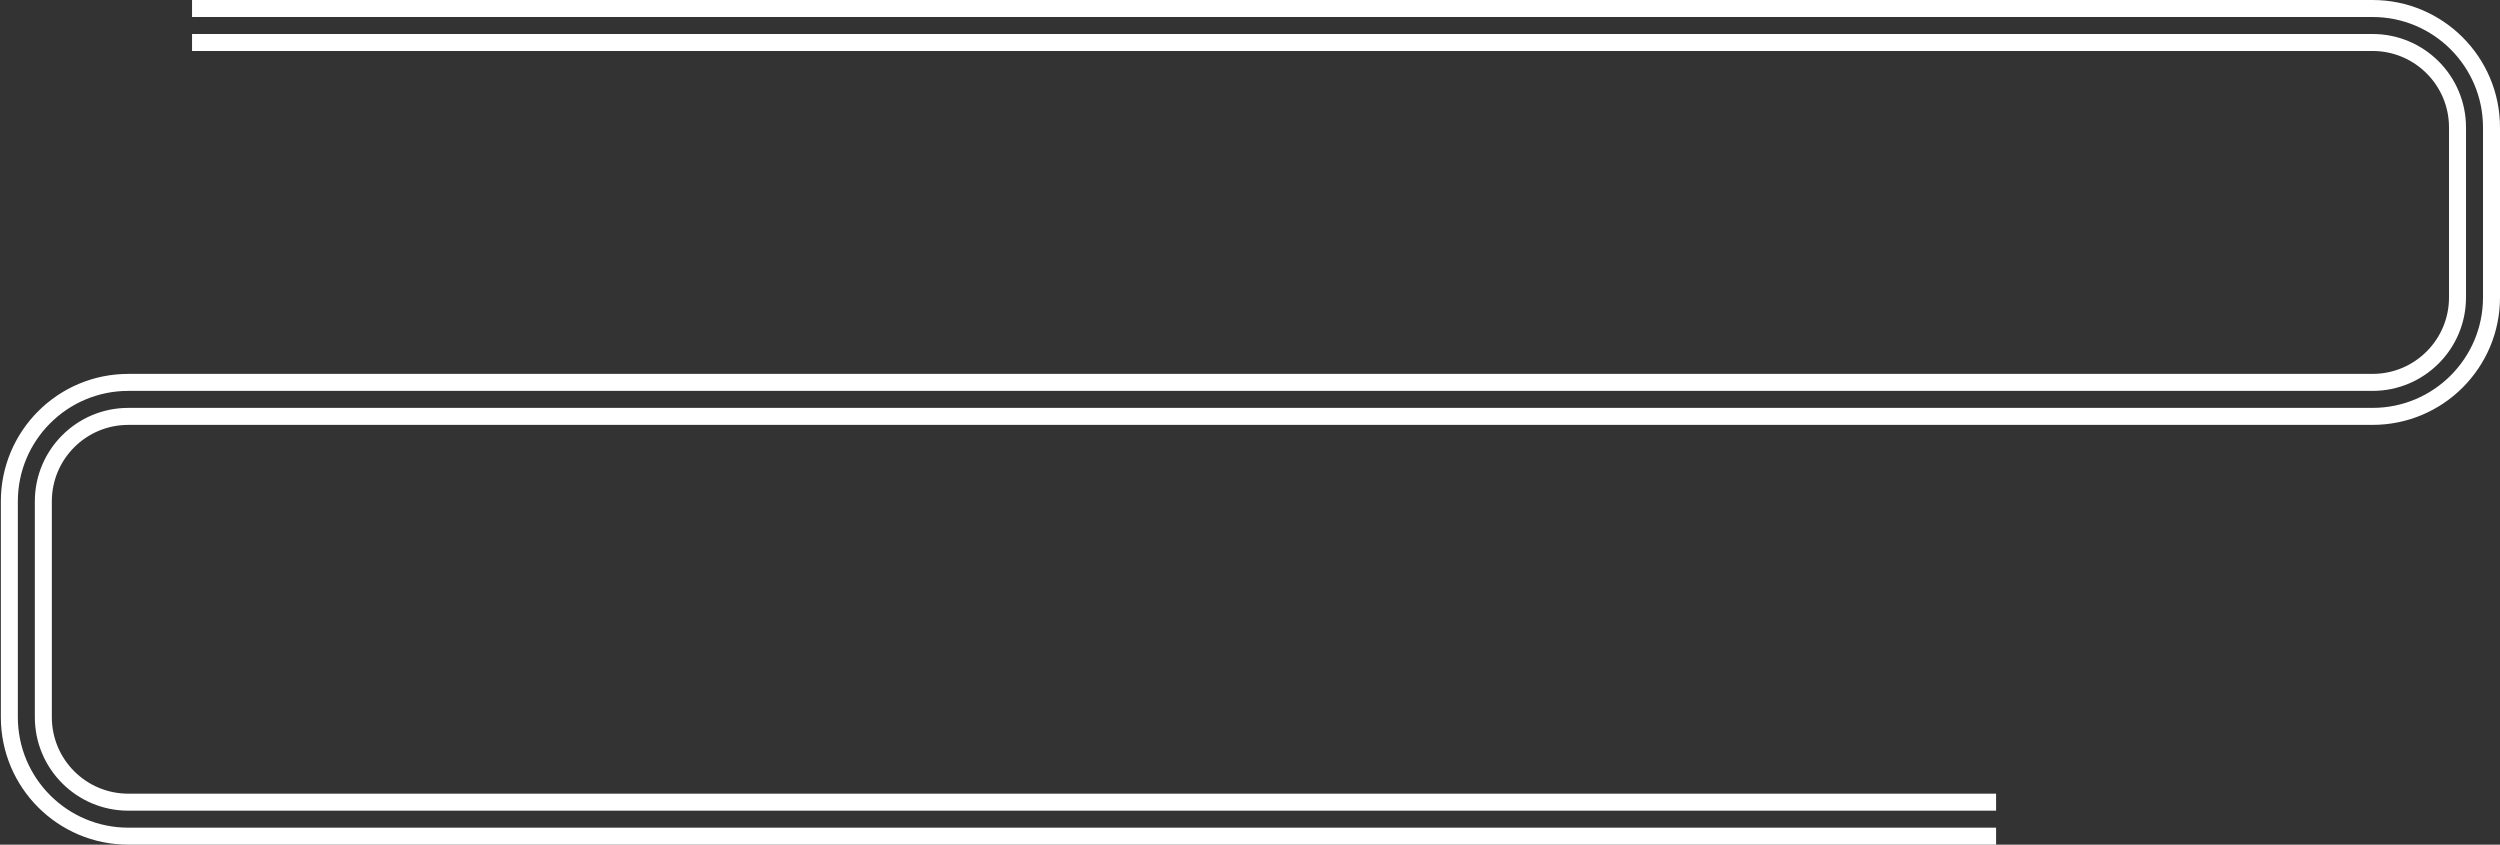 <?xml version="1.0" encoding="UTF-8"?> <svg xmlns="http://www.w3.org/2000/svg" width="1471" height="497" viewBox="0 0 1471 497" fill="none"><rect x="0" y="0" width="1471" height="497" fill="#333333" stroke="none"/> <path fill-rule="evenodd" clip-rule="evenodd" d="M113 30H1396C1420.85 30 1441 50.147 1441 75V175C1441 199.853 1420.85 220 1396 220H75.5C34.079 220 0.5 253.579 0.5 295V422C0.5 463.421 34.079 497 75.5 497H1174.5V487H75.5C39.602 487 10.5 457.898 10.5 422V295C10.5 259.102 39.602 230 75.5 230H1396C1426.38 230 1451 205.376 1451 175V75C1451 44.624 1426.38 20 1396 20H113V30ZM113 10H1396C1431.9 10 1461 39.102 1461 75V175C1461 210.899 1431.9 240 1396 240H75.5C45.124 240 20.5 264.624 20.5 295V422C20.5 452.376 45.124 477 75.5 477H1174.5V467H75.5C50.647 467 30.5 446.853 30.5 422V295C30.5 270.147 50.647 250 75.5 250H1396C1437.42 250 1471 216.421 1471 175V75C1471 33.579 1437.42 0 1396 0H113V10Z" fill="white"></path> </svg> 